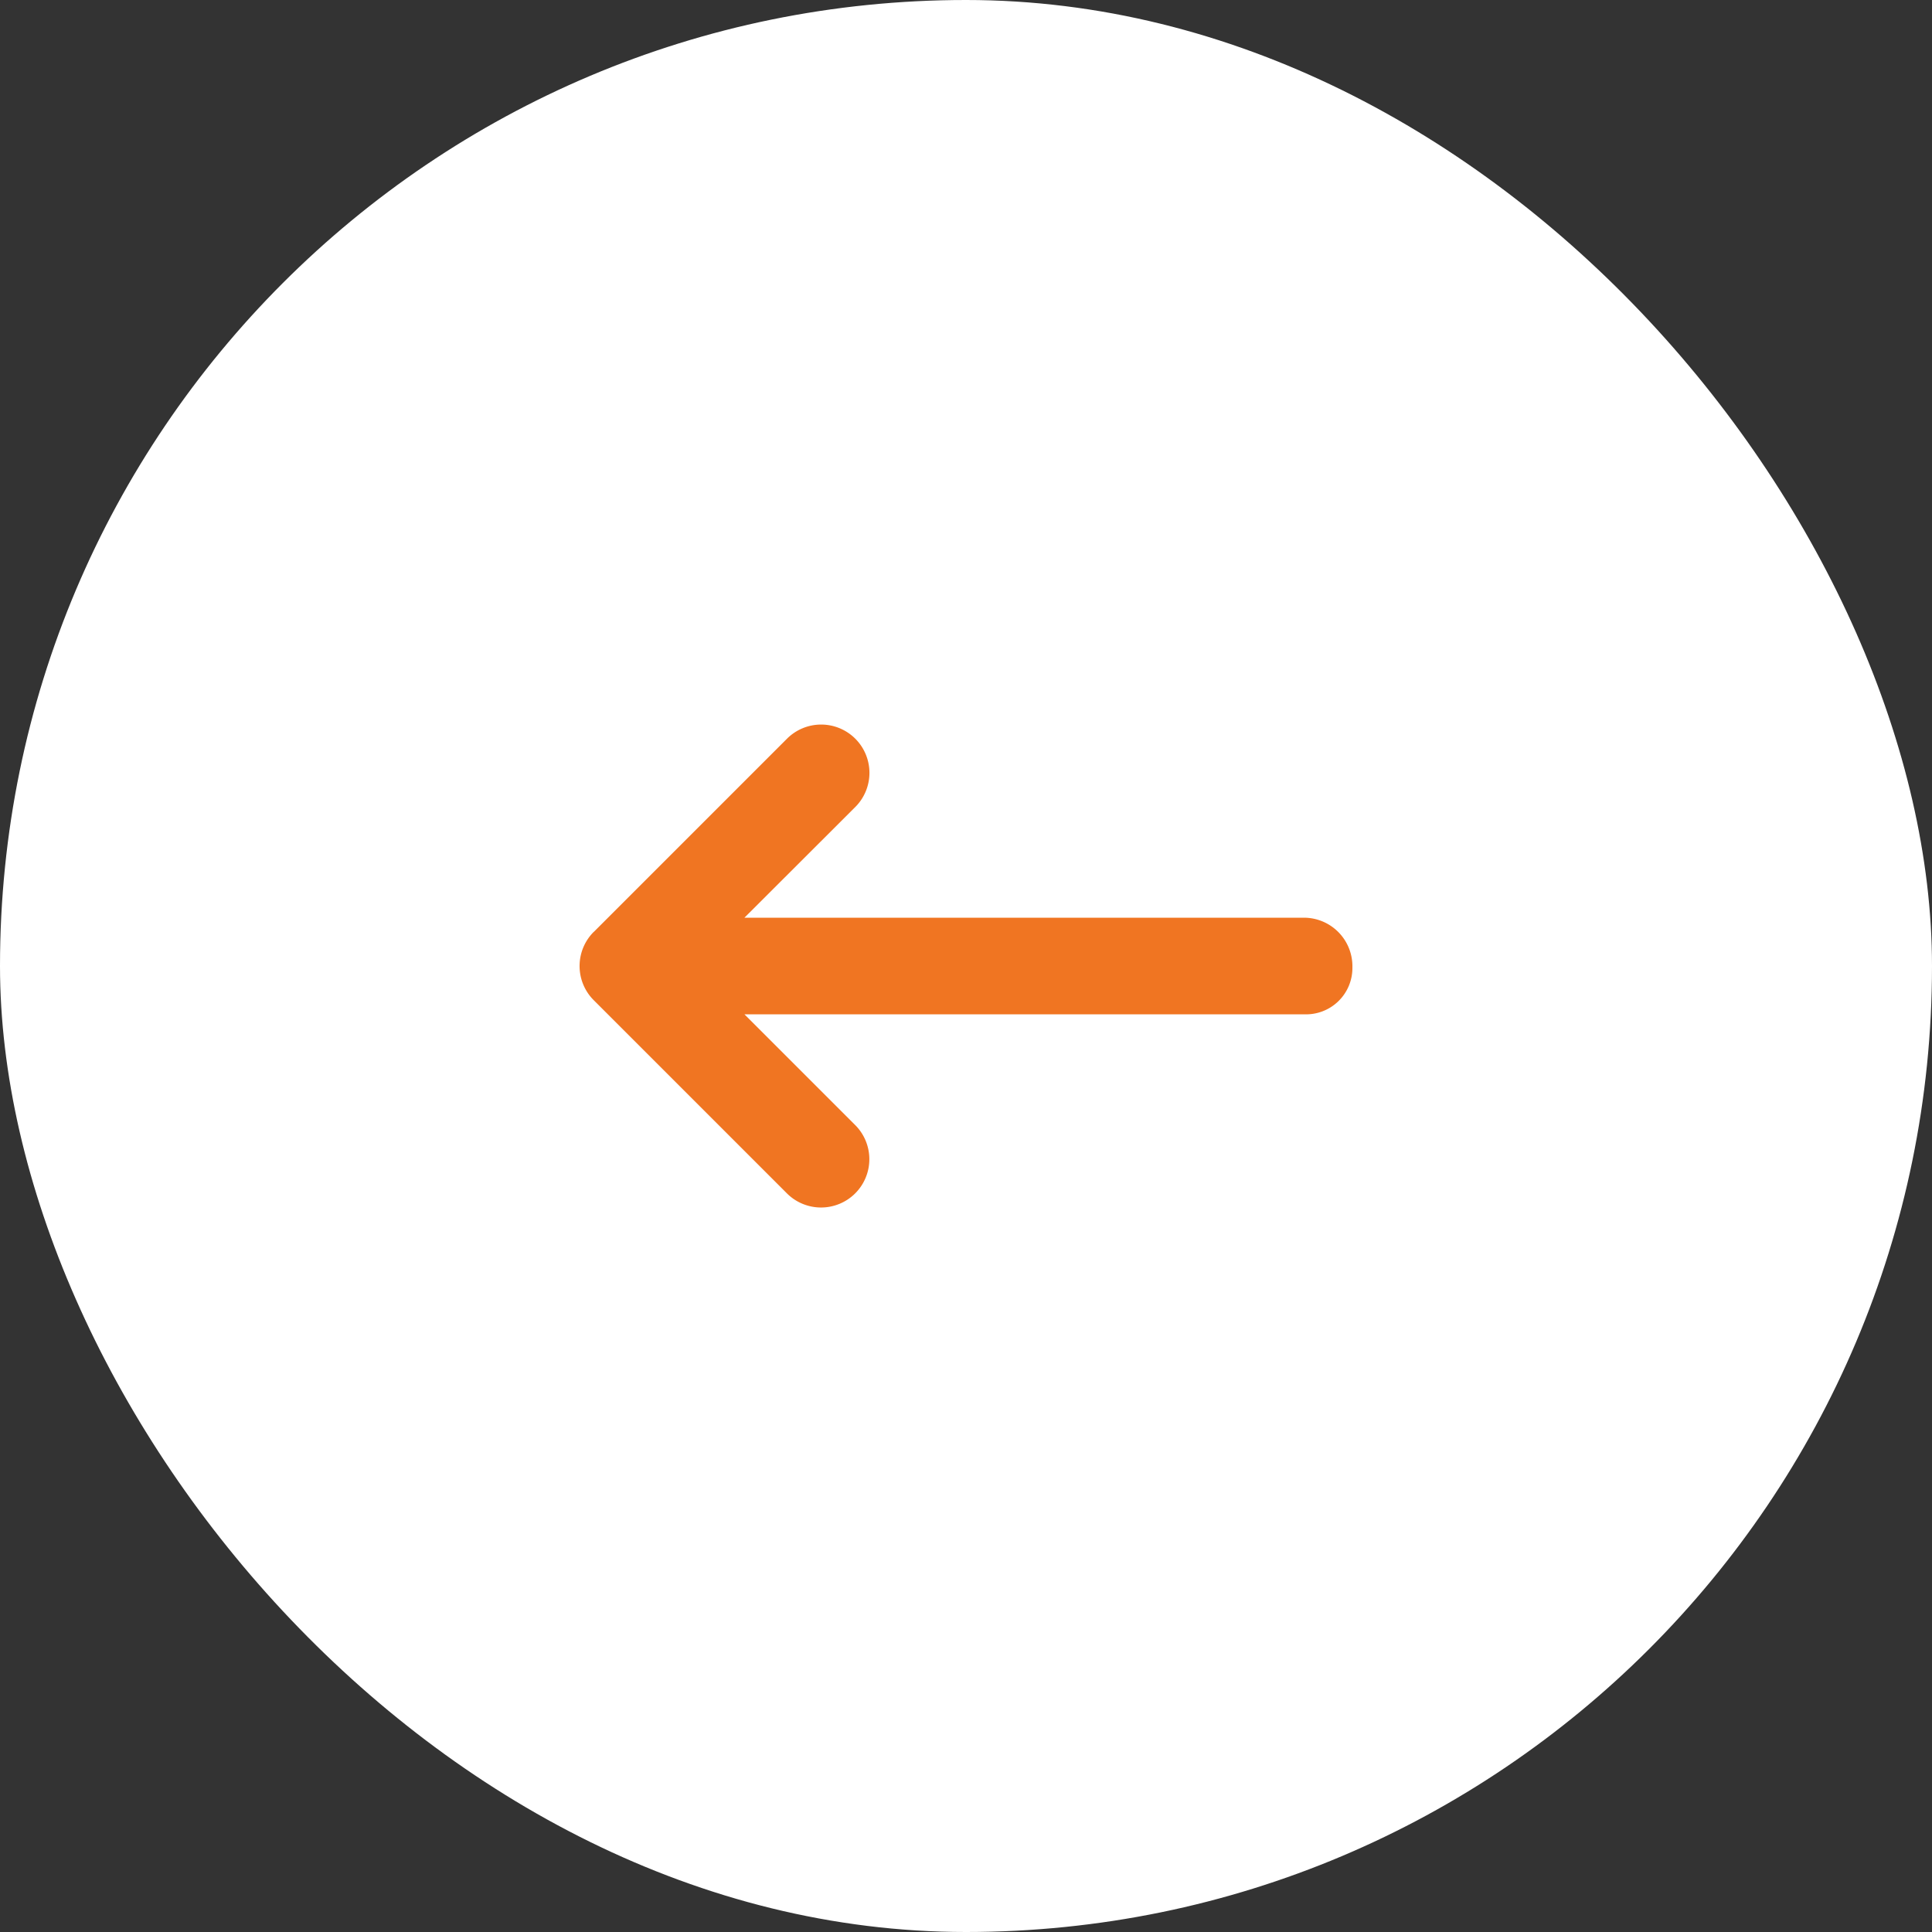 <svg xmlns="http://www.w3.org/2000/svg" width="60" height="60" viewBox="0 0 60 60"><rect x="0" y="0" width="60" height="60" fill="#333333" stroke="none"/><g transform="translate(303 2165) rotate(180)"><rect width="60" height="60" rx="30" transform="translate(243 2105)" fill="#fff"/><path d="M11.559-7.941l-6,6a1.5,1.5,0,0,1-2.121,0,1.5,1.5,0,0,1,0-2.121L6.881-7.5H-10.5a1.508,1.508,0,0,1-1.073-.456A1.508,1.508,0,0,1-12-9.042a1.438,1.438,0,0,1,.436-1.052A1.438,1.438,0,0,1-10.5-10.5H6.881l-3.44-3.44a1.5,1.5,0,0,1,0-2.121,1.5,1.5,0,0,1,2.121,0l6,6a1.5,1.5,0,0,1,0,2.12Z" transform="translate(273 2144)" fill="#f07522"/></g></svg>